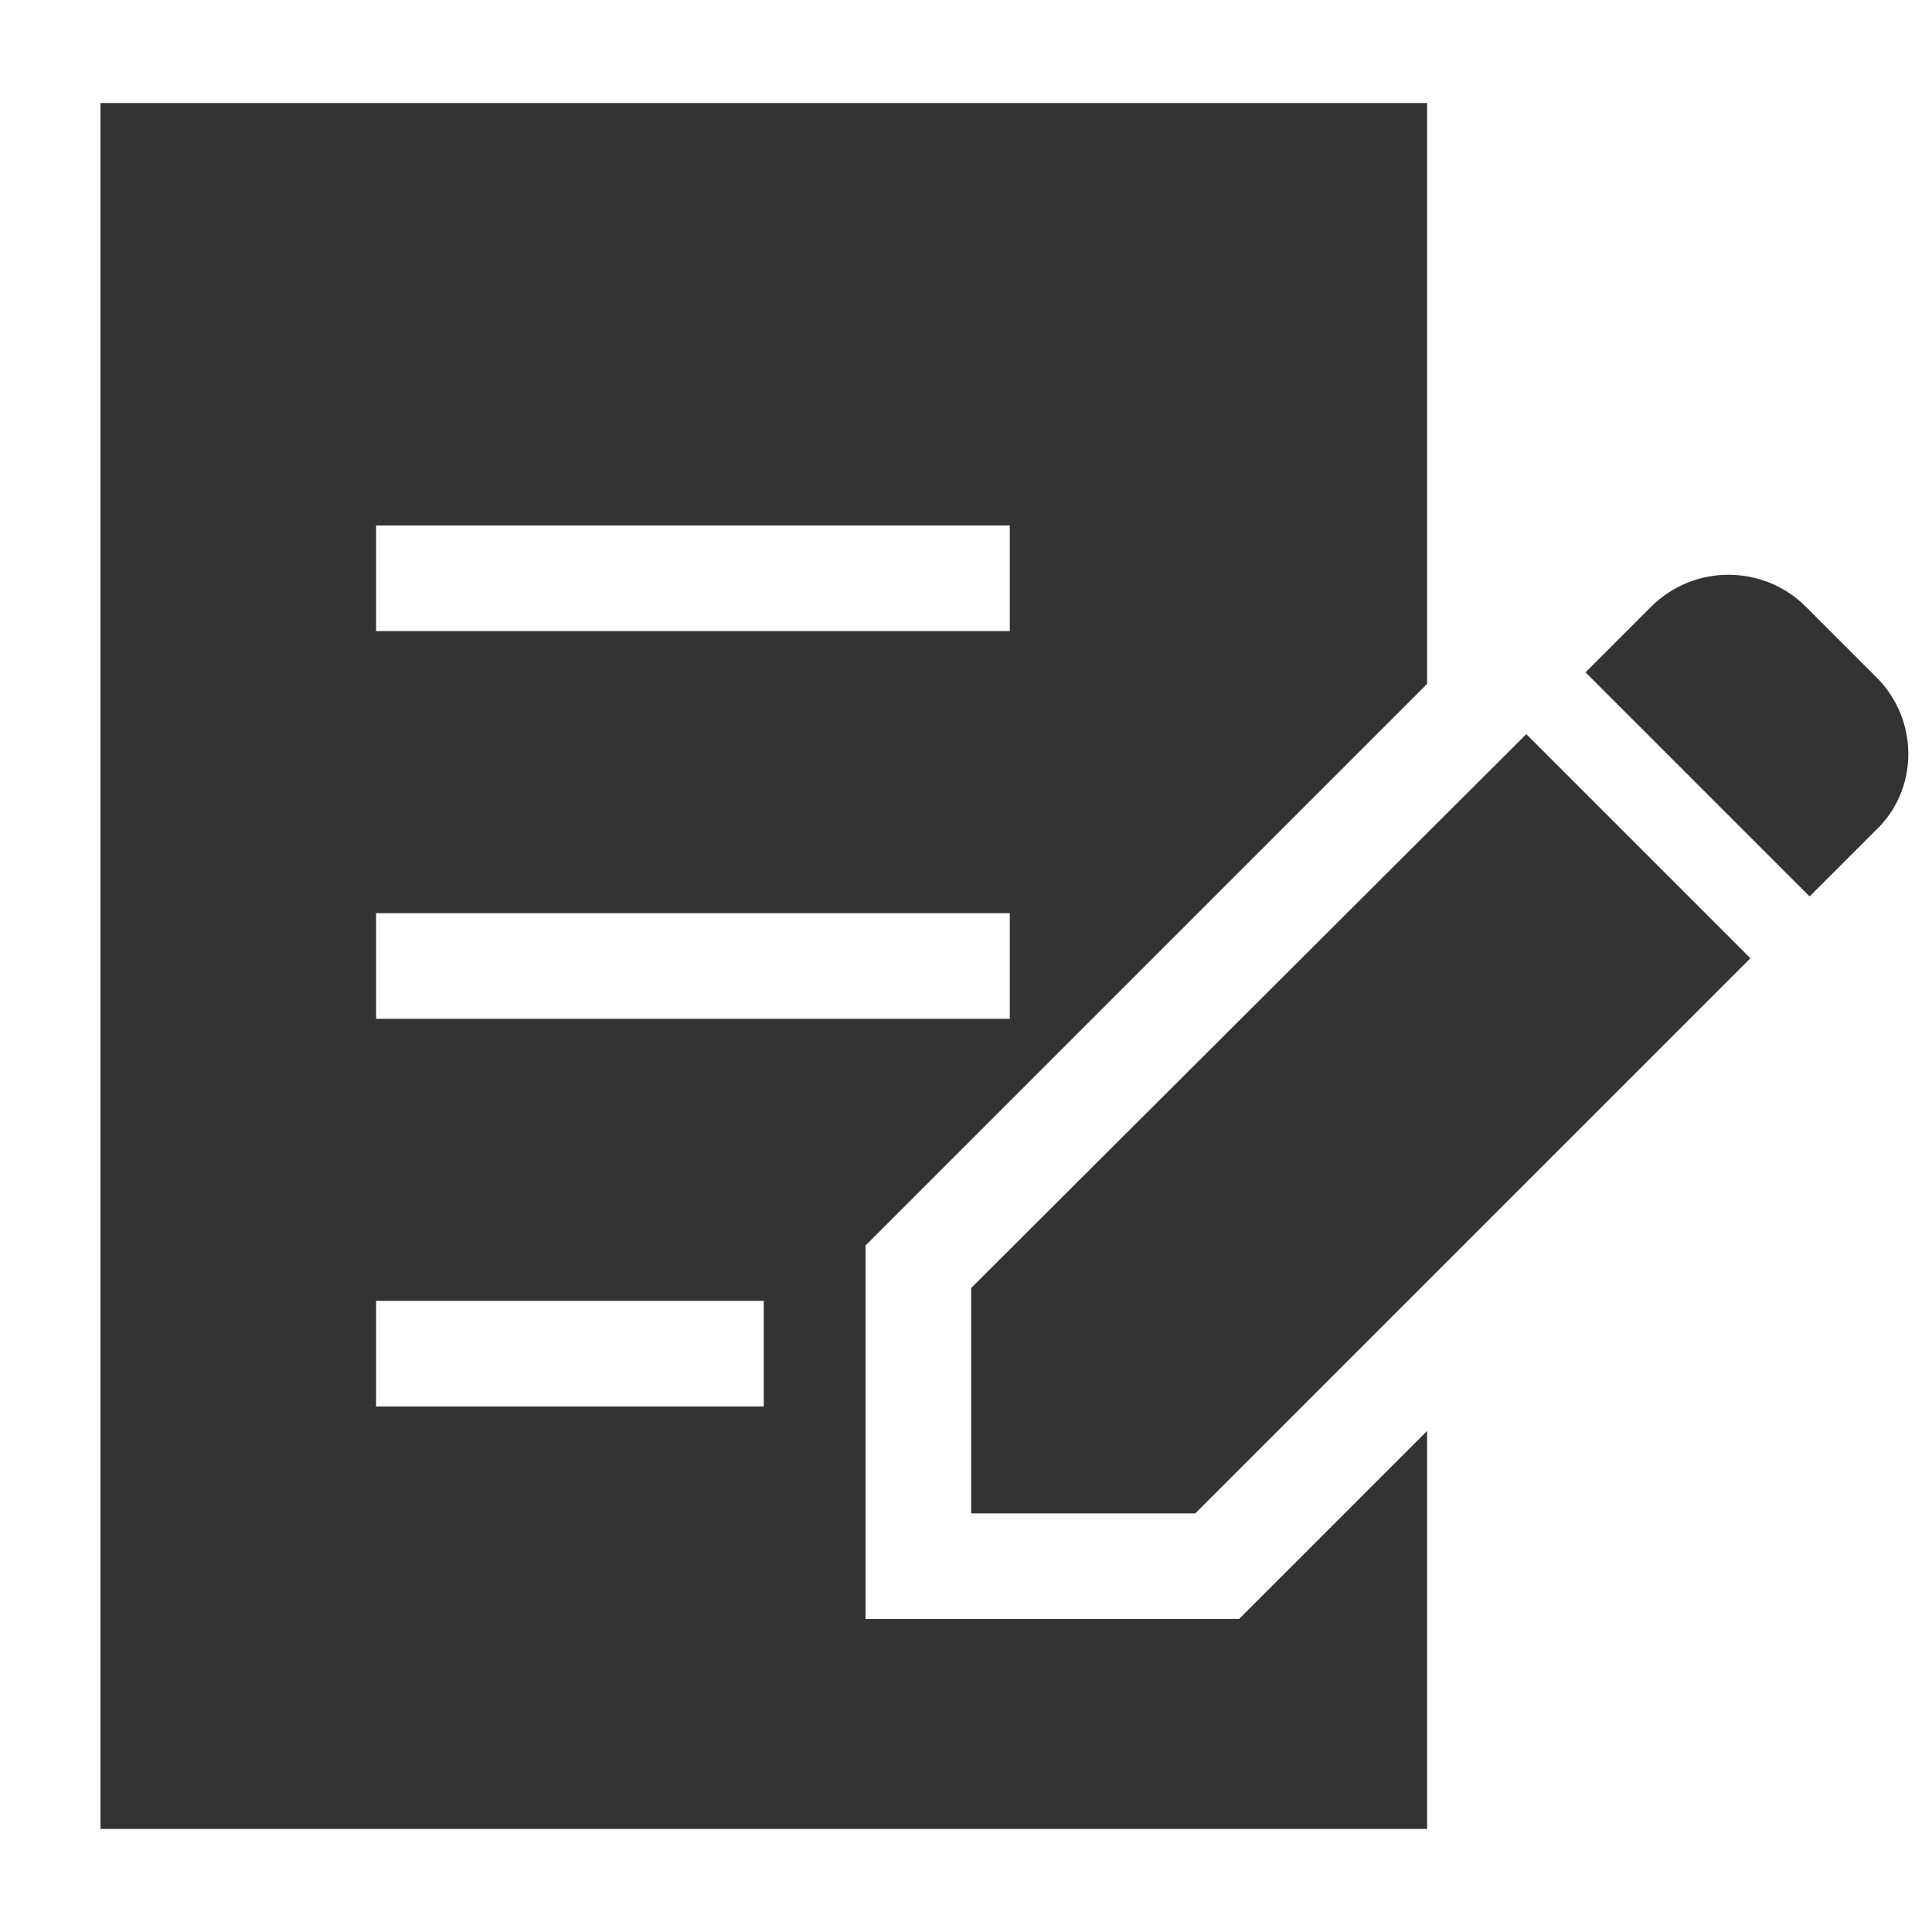 <?xml version="1.0" encoding="utf-8"?>
<!-- Generator: Adobe Illustrator 26.3.1, SVG Export Plug-In . SVG Version: 6.00 Build 0)  -->
<svg version="1.1" id="レイヤー_1" xmlns="http://www.w3.org/2000/svg" xmlns:xlink="http://www.w3.org/1999/xlink" x="0px"
	 y="0px" width="150px" height="150px" viewBox="0 0 150 150" style="enable-background:new 0 0 150 150;" xml:space="preserve">
<style type="text/css">
	.st0{fill:#333333;}
</style>
<g>
	<path class="st0" d="M145.7,52.6l-5.5-5.5c-3.3-3.3-8.7-3.3-12,0l-5.1,5.1l17.4,17.4l5.1-5.1C149,61.3,149,55.9,145.7,52.6z"/>
	<polygon class="st0" points="75.4,100 75.4,117.5 92.8,117.5 135.9,74.4 118.5,57 	"/>
	<path class="st0" d="M67.2,125.7v-29l43.6-43.6V8H7.8v134h103v-30.9l-14.6,14.6H67.2z M29.2,40.8h49.2V49H29.2V40.8z M29.2,70.9
		h49.2v8.2H29.2V70.9z M59.3,109.2H29.2V101h30.1V109.2z"/>
</g>
</svg>
